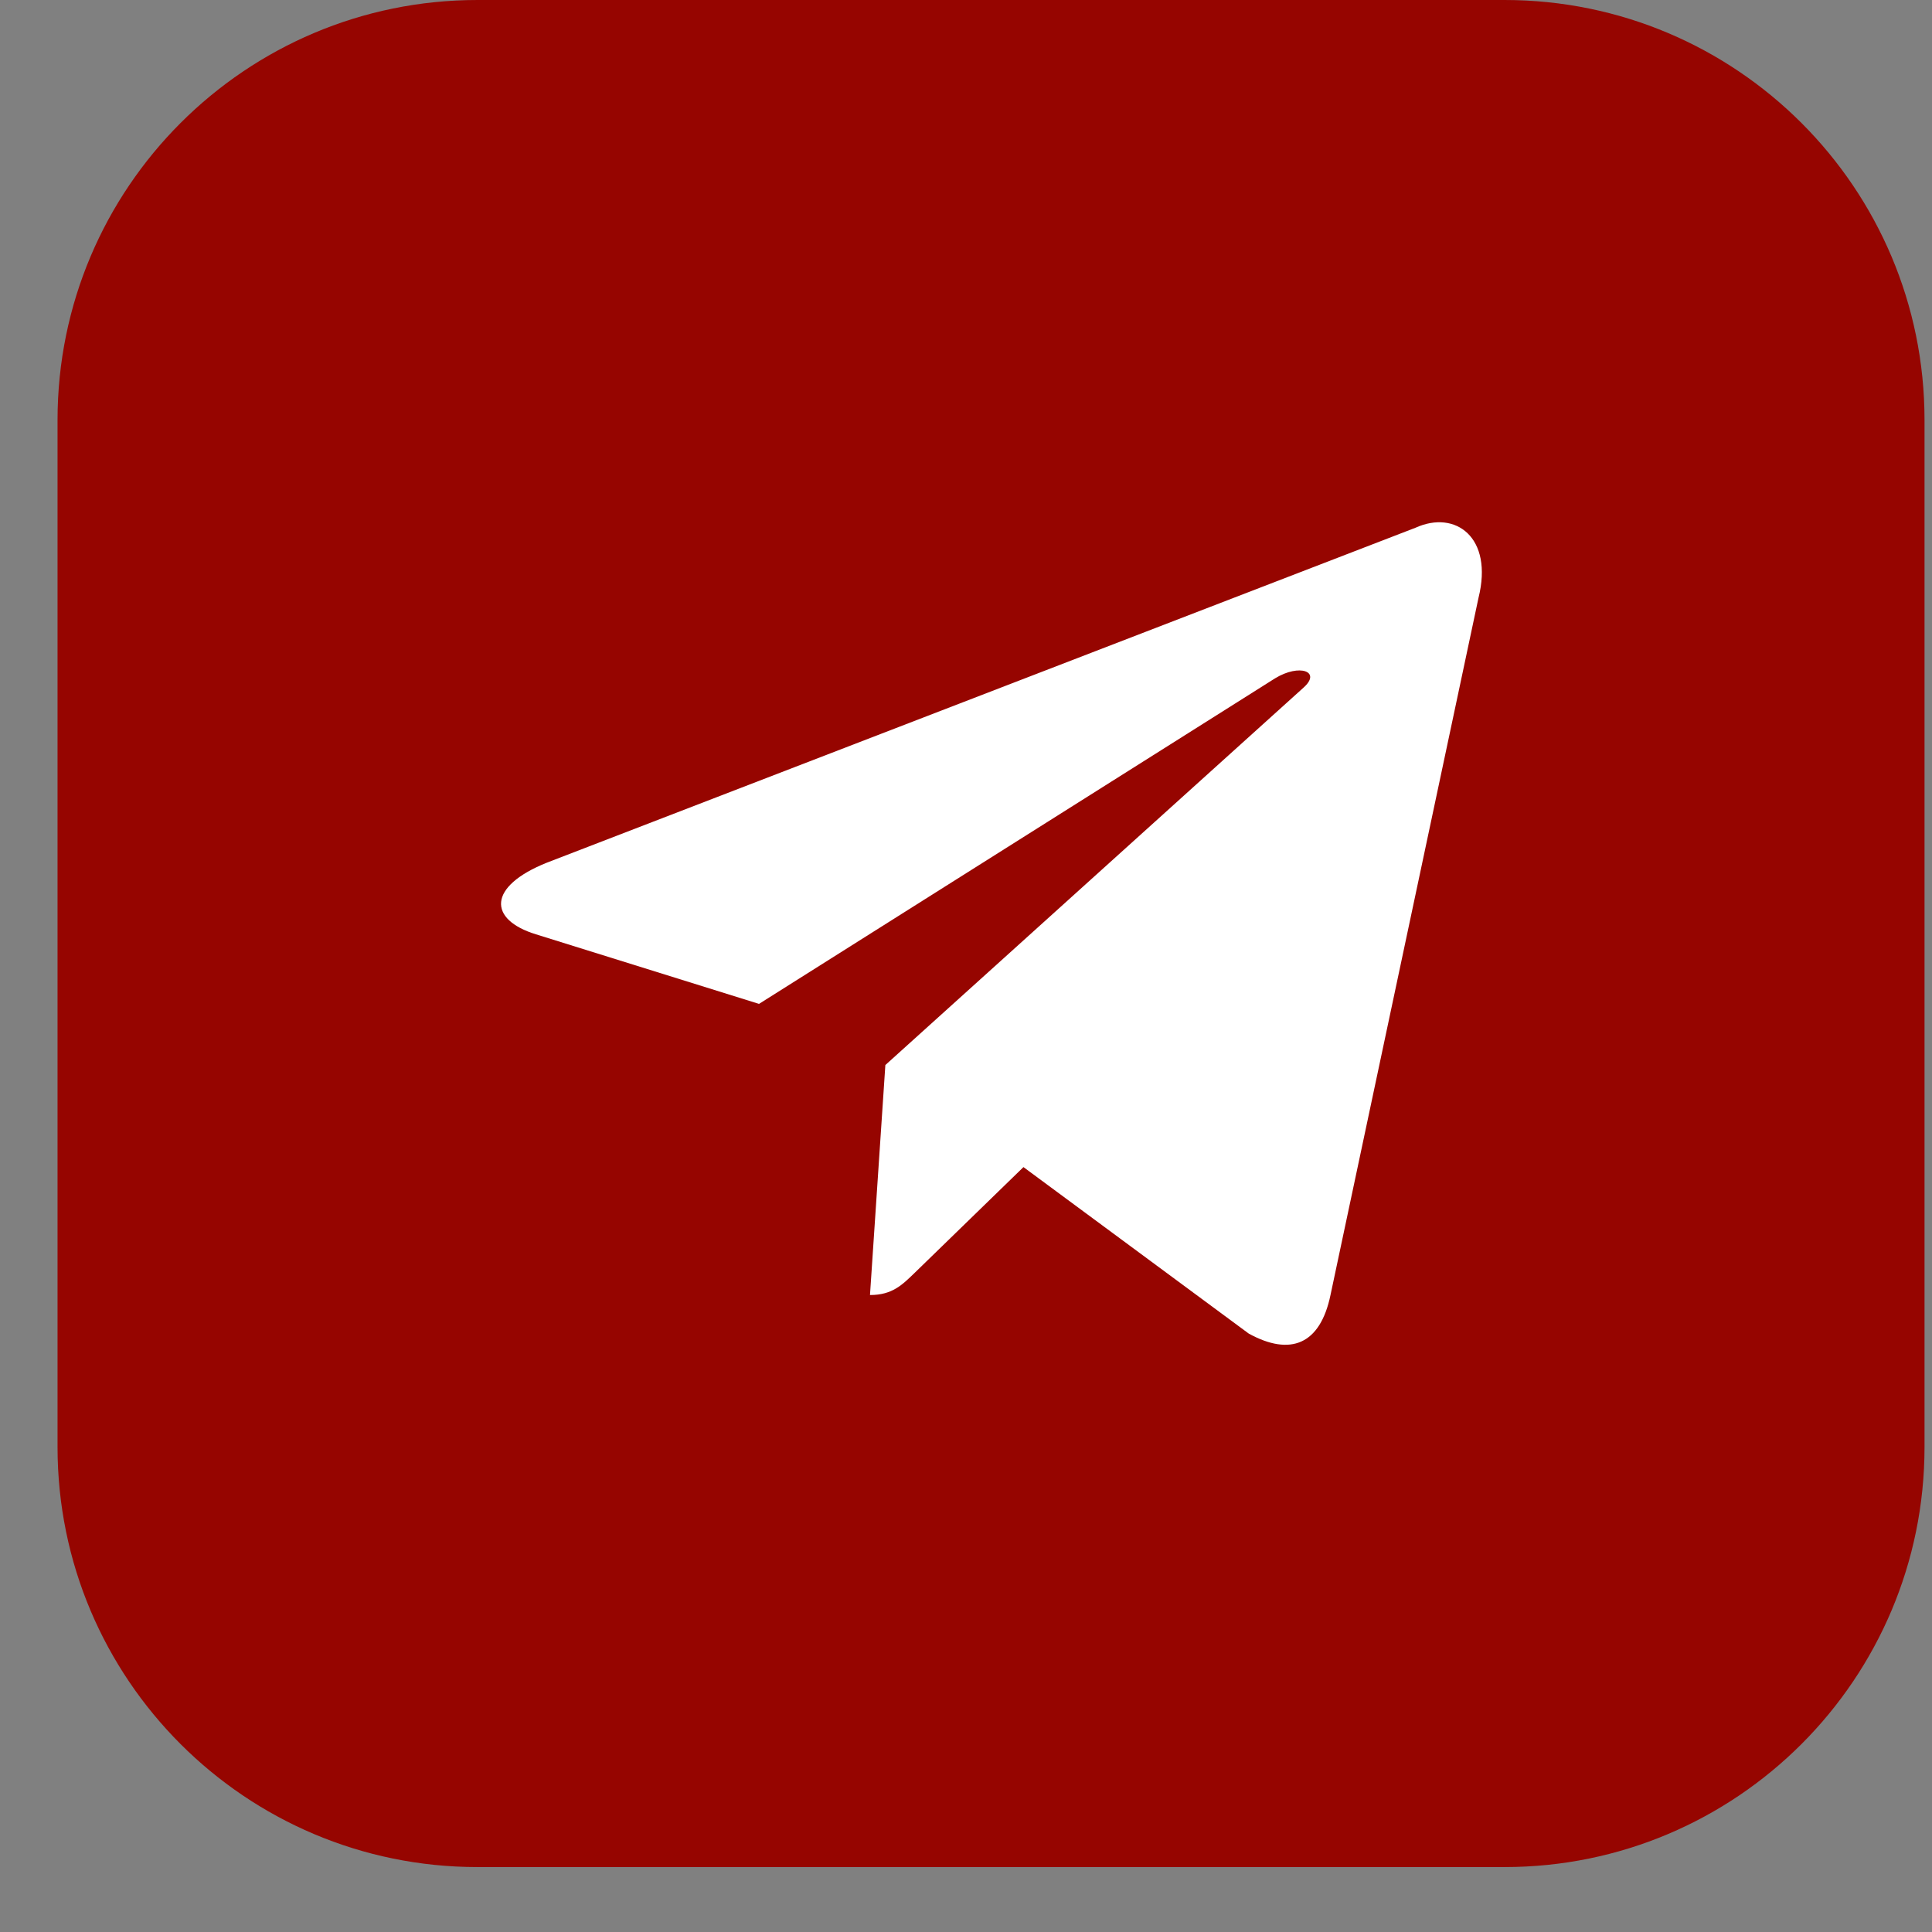 <?xml version="1.0" encoding="UTF-8"?> <svg xmlns="http://www.w3.org/2000/svg" width="23" height="23" viewBox="0 0 23 23" fill="none"><rect x="0" y="0" width="23" height="23" fill="#808080" stroke="none"/> <g clip-path="url(#clip0_983_5)"> <path d="M17.911 0H5.685C2.923 0 0.685 2.239 0.685 5V17.227C0.685 19.988 2.923 22.227 5.685 22.227H17.911C20.673 22.227 22.911 19.988 22.911 17.227V5C22.911 2.239 20.673 0 17.911 0Z" fill="#960500"></path> <path d="M16.853 6.282L6.51 10.27C5.804 10.553 5.808 10.947 6.381 11.123L9.036 11.951L15.18 8.075C15.47 7.898 15.736 7.993 15.517 8.187L10.54 12.679L10.357 15.417C10.625 15.417 10.743 15.294 10.894 15.148L12.184 13.894L14.866 15.876C15.361 16.148 15.716 16.008 15.839 15.418L17.601 7.118C17.781 6.395 17.325 6.068 16.853 6.282Z" fill="white"></path> </g> <defs> <clipPath id="clip0_983_5"> <rect width="23" height="23" fill="white"></rect> </clipPath> </defs> </svg> 
